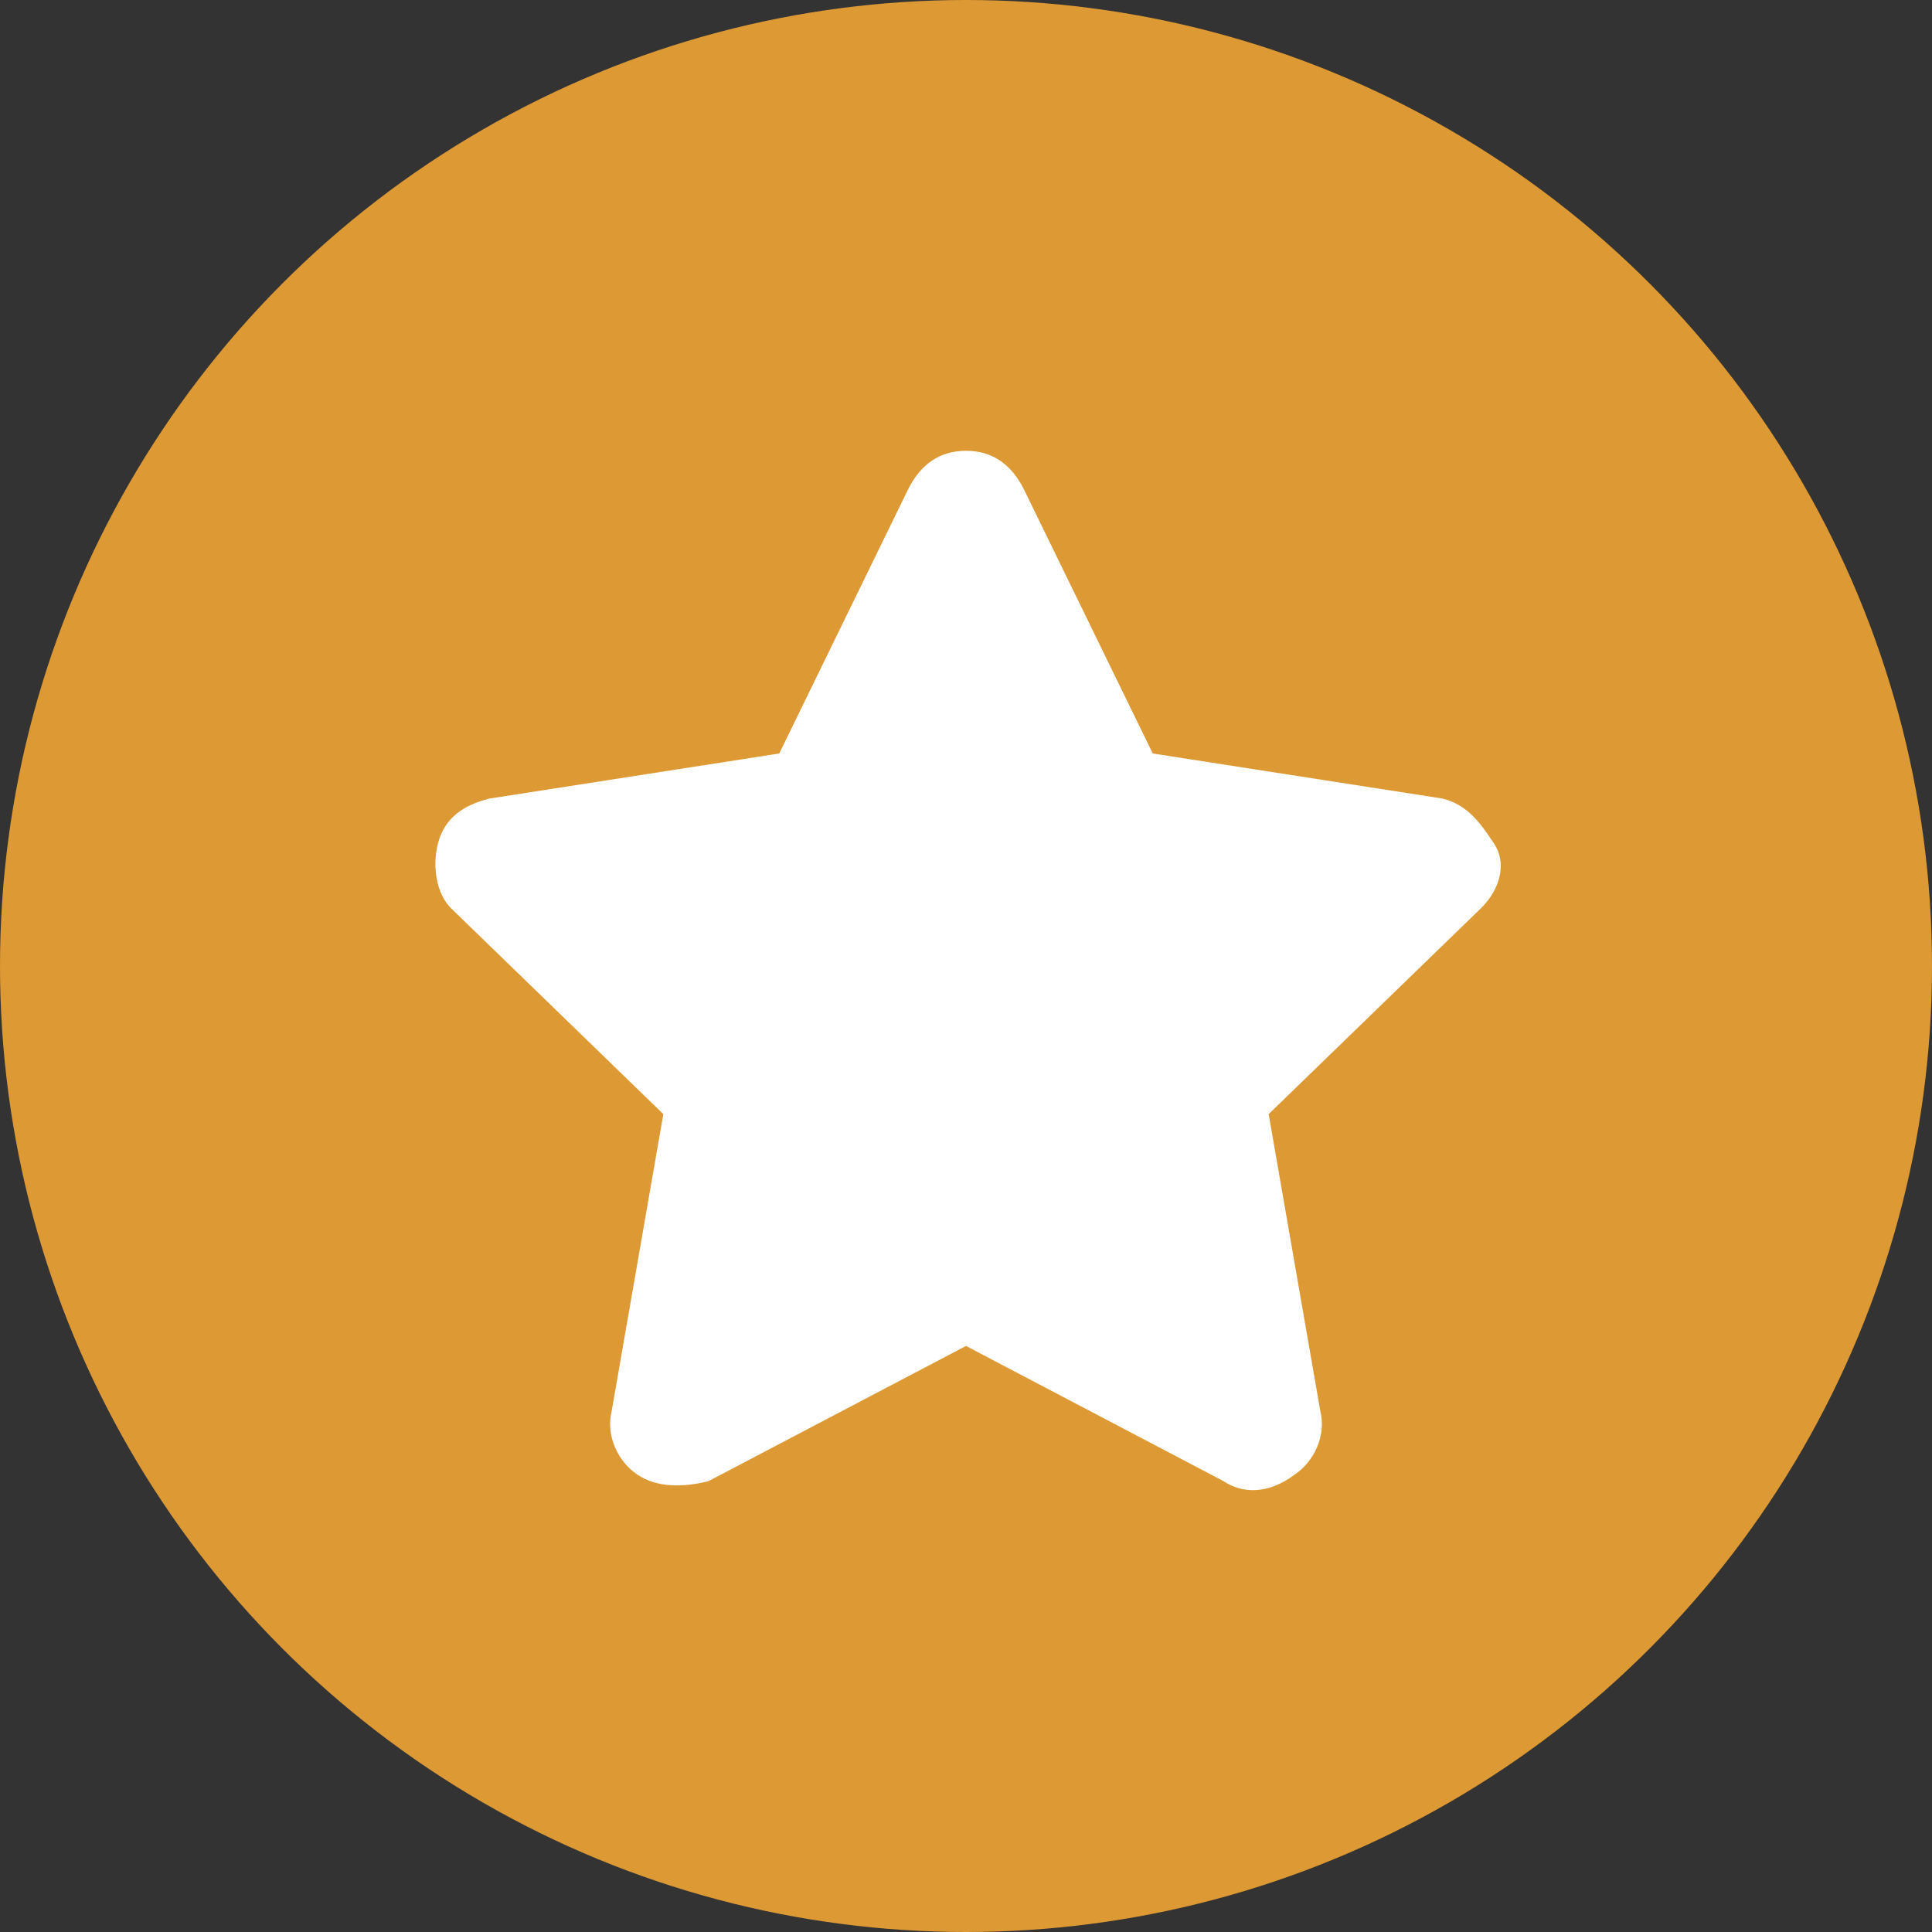 <svg xmlns="http://www.w3.org/2000/svg" xmlns:xlink="http://www.w3.org/1999/xlink" id="Layer_1" x="0px" y="0px" width="30px" height="30px" viewBox="0 0 30 30" style="enable-background:new 0 0 30 30;" xml:space="preserve"><rect x="0" y="0" width="30" height="30" fill="#333333" stroke="none"/><style type="text/css"> .st0{fill:#DD9933;} .st1{fill:#FFFFFF;}</style><circle class="st0" cx="15" cy="15" r="15"></circle><path class="st1" d="M15.9,7.6C15.7,7.2,15.4,7,15,7s-0.7,0.2-0.9,0.6l-2,4.1l-4.5,0.7c-0.4,0.1-0.7,0.3-0.8,0.7s0,0.8,0.2,1 l3.3,3.2l-0.8,4.6c-0.1,0.4,0.1,0.8,0.4,1c0.3,0.2,0.7,0.2,1.1,0.1l4-2.1l4,2.1c0.3,0.2,0.7,0.2,1.1-0.1c0.3-0.2,0.5-0.6,0.4-1 l-0.8-4.6l3.3-3.2c0.3-0.3,0.4-0.7,0.2-1s-0.4-0.6-0.8-0.7l-4.5-0.7L15.9,7.6z"></path></svg>